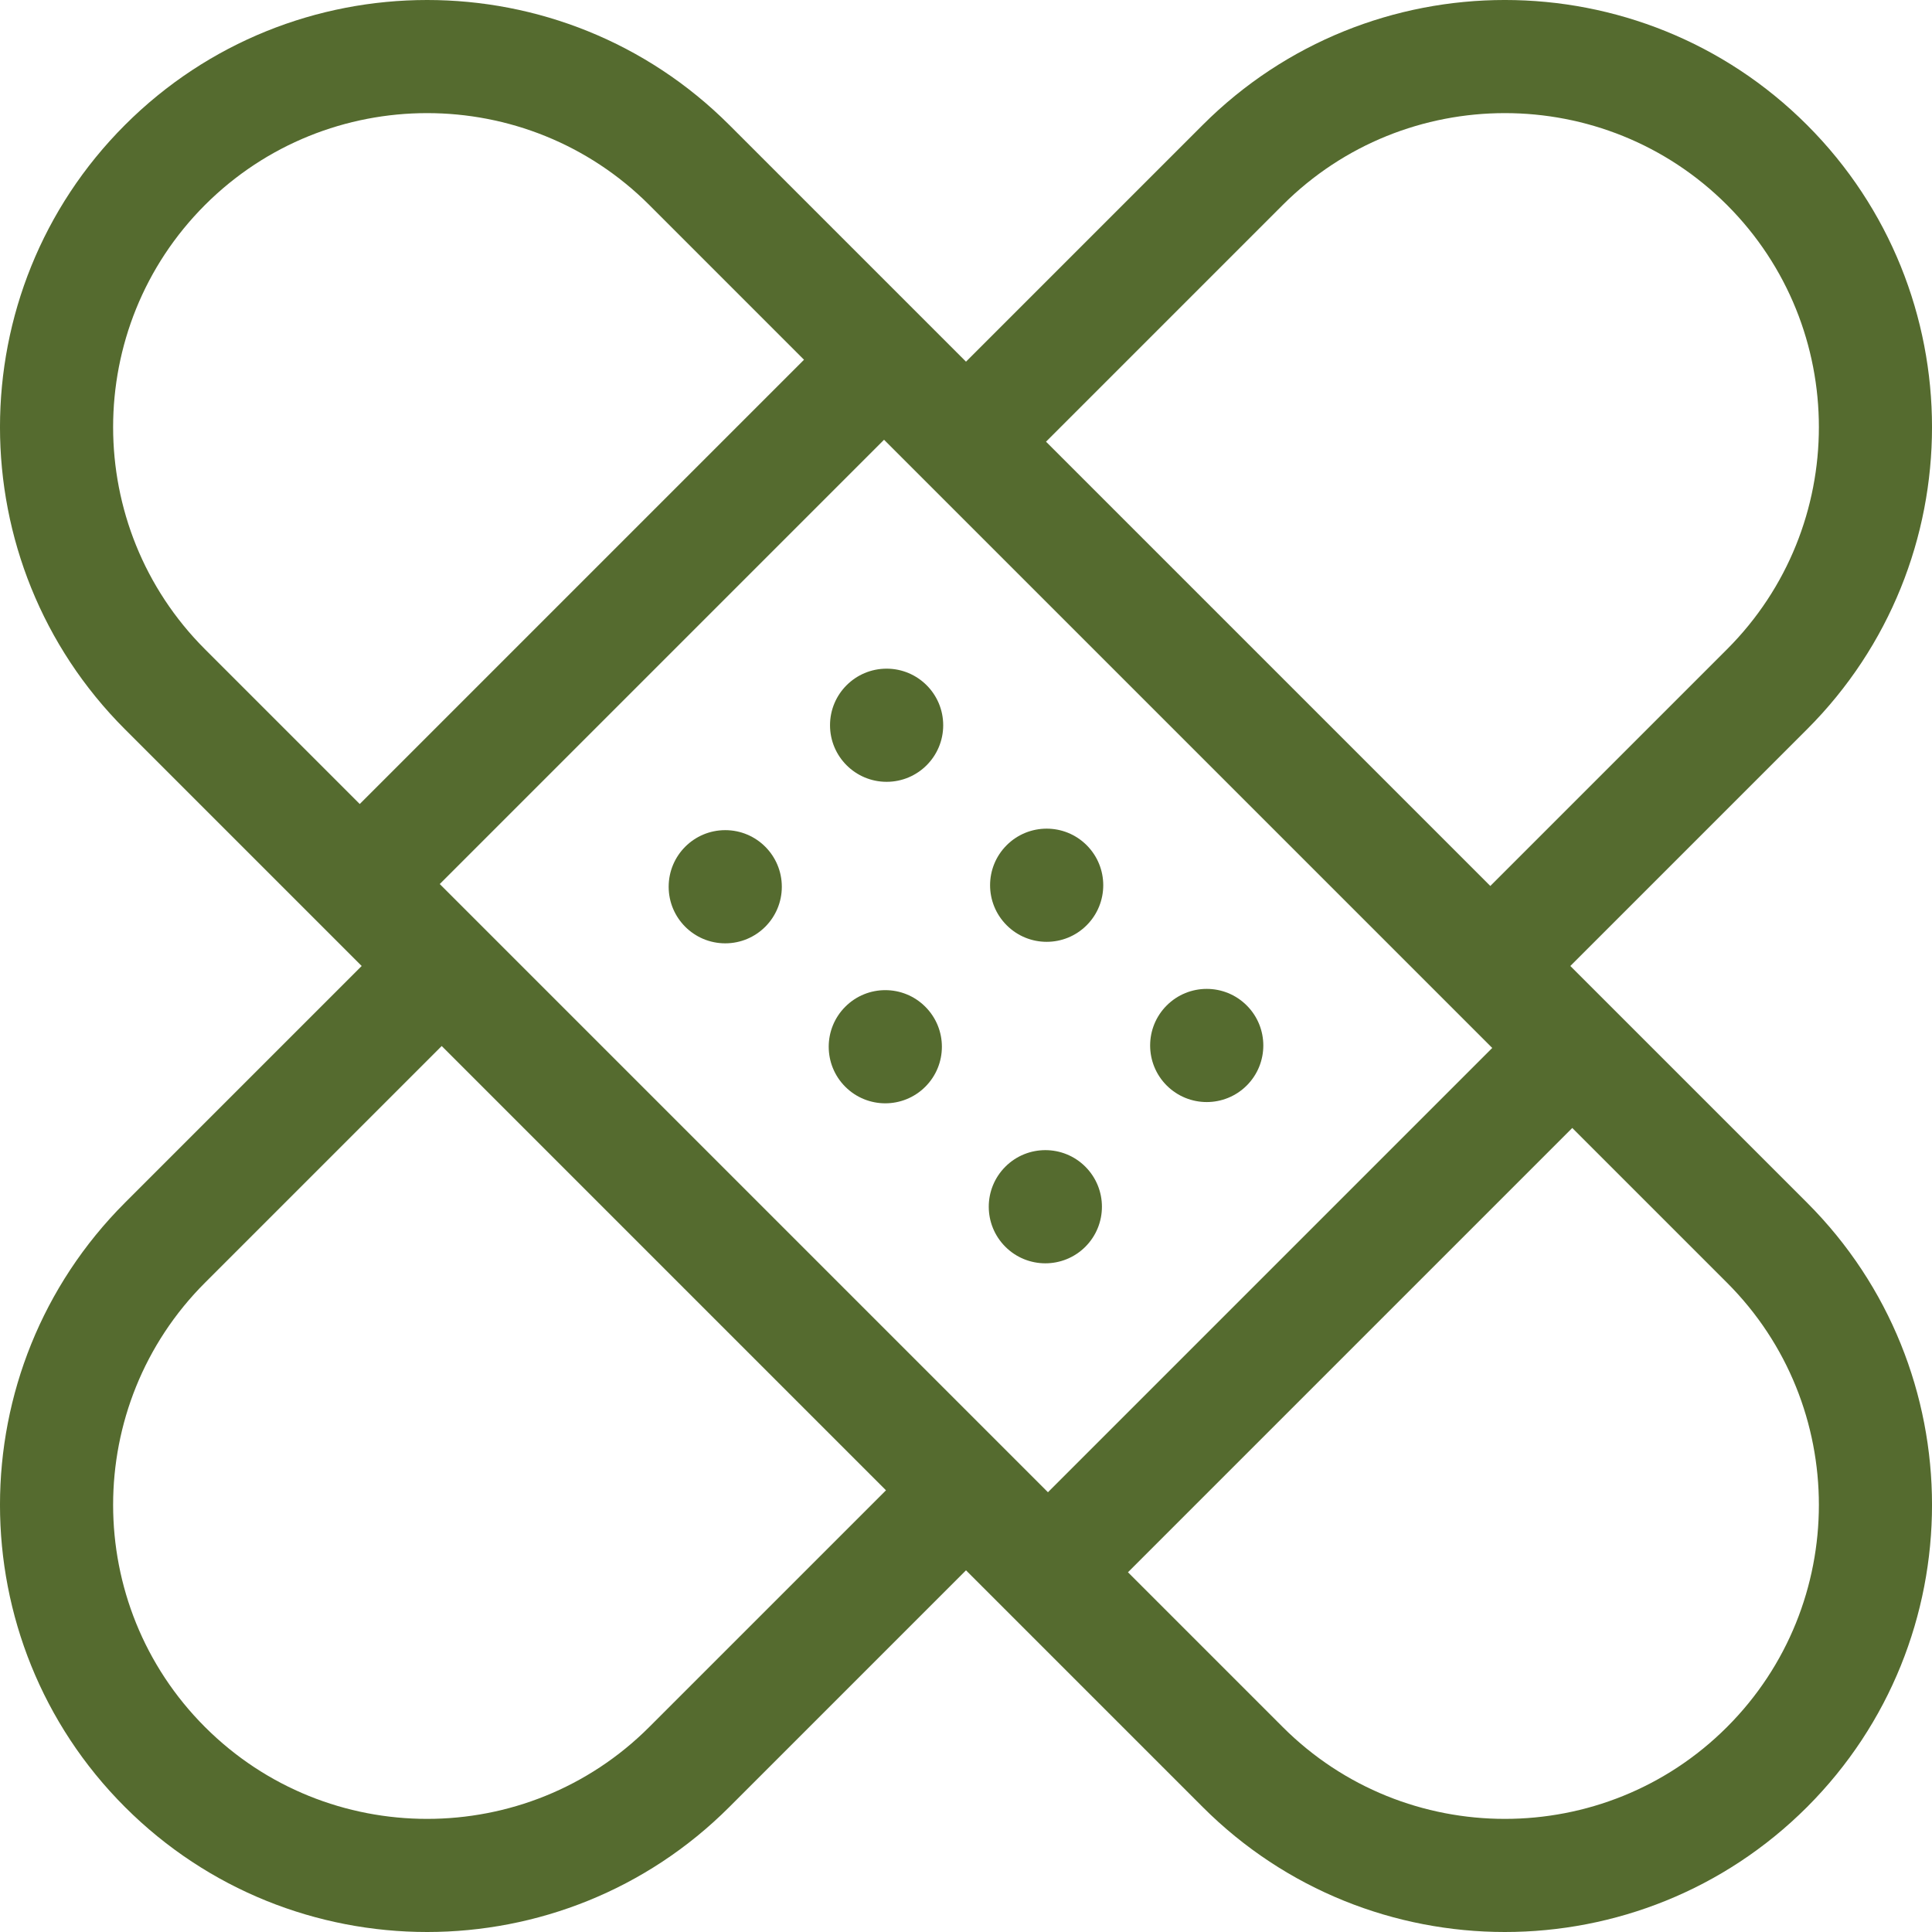 <?xml version="1.0" encoding="UTF-8"?>
<svg xmlns="http://www.w3.org/2000/svg" width="60" height="60" viewBox="0 0 60 60" fill="none">
  <g clip-path="url(#clip0_2493_289)">
    <path fill-rule="evenodd" clip-rule="evenodd" d="M48.768 30L56.119 22.649C61.294 17.474 61.294 9.055 56.119 3.881C50.945 -1.294 42.525 -1.294 37.351 3.881L30 11.232L22.649 3.881C17.474 -1.294 9.055 -1.293 3.881 3.881C-1.294 9.055 -1.294 17.474 3.881 22.649L11.232 30L3.881 37.351C-1.294 42.526 -1.294 50.945 3.881 56.119C6.468 58.706 9.866 60 13.265 60C16.663 60 20.062 58.706 22.649 56.119L30 48.768L37.351 56.119C39.938 58.706 43.337 60 46.735 60C50.134 60 53.532 58.706 56.12 56.119C61.294 50.945 61.294 42.525 56.12 37.351L48.768 30ZM13.657 27.455L27.455 13.657L46.343 32.545L32.545 46.343L13.657 27.455ZM39.836 6.366C43.64 2.562 49.83 2.562 53.634 6.366C57.438 10.17 57.438 16.36 53.634 20.164L46.283 27.515L32.485 13.717L39.836 6.366ZM6.366 6.366C8.268 4.464 10.766 3.513 13.265 3.513C15.763 3.513 18.262 4.464 20.164 6.366L24.969 11.172L11.172 24.969L6.366 20.163C2.562 16.36 2.562 10.17 6.366 6.366ZM20.163 53.634C16.36 57.438 10.17 57.438 6.366 53.634C2.562 49.83 2.562 43.64 6.366 39.836L13.717 32.485L27.515 46.283L20.163 53.634ZM53.634 53.634C49.83 57.438 43.64 57.438 39.836 53.634L35.03 48.828L48.828 35.03L53.634 39.836C57.438 43.64 57.438 49.83 53.634 53.634Z" fill="#556B2F"></path>
    <path d="M27.535 24.28C28.505 24.28 29.292 23.494 29.292 22.523C29.292 21.552 28.505 20.766 27.535 20.766C26.564 20.766 25.777 21.552 25.777 22.523C25.777 23.494 26.564 24.28 27.535 24.28Z" fill="#556B2F"></path>
    <path fill-rule="evenodd" clip-rule="evenodd" d="M33.748 28.734C34.434 28.048 34.434 26.935 33.748 26.249C33.062 25.563 31.949 25.563 31.263 26.249C30.576 26.935 30.576 28.048 31.263 28.734C31.949 29.421 33.062 29.421 33.748 28.734Z" fill="#556B2F"></path>
    <path fill-rule="evenodd" clip-rule="evenodd" d="M38.719 33.711C39.405 33.025 39.405 31.912 38.719 31.226C38.032 30.539 36.92 30.539 36.233 31.226C35.547 31.912 35.547 33.025 36.233 33.711C36.92 34.397 38.032 34.397 38.719 33.711Z" fill="#556B2F"></path>
    <path d="M22.523 29.296C23.494 29.296 24.28 28.509 24.28 27.539C24.28 26.568 23.494 25.781 22.523 25.781C21.552 25.781 20.766 26.568 20.766 27.539C20.766 28.509 21.552 29.296 22.523 29.296Z" fill="#556B2F"></path>
    <path fill-rule="evenodd" clip-rule="evenodd" d="M26.251 31.265C25.565 31.951 25.565 33.064 26.251 33.75C26.937 34.436 28.05 34.436 28.736 33.75C29.423 33.064 29.423 31.951 28.736 31.265C28.05 30.578 26.937 30.578 26.251 31.265Z" fill="#556B2F"></path>
    <path fill-rule="evenodd" clip-rule="evenodd" d="M33.707 36.233C33.021 35.547 31.908 35.547 31.222 36.233C30.535 36.92 30.535 38.032 31.222 38.719C31.908 39.405 33.021 39.405 33.707 38.719C34.393 38.032 34.393 36.92 33.707 36.233Z" fill="#556B2F"></path>
  </g>
  <defs>
    <clipPath id="clip0_2493_289">
      <rect width="60" height="60" fill="white"></rect>
    </clipPath>
  </defs>
</svg>
